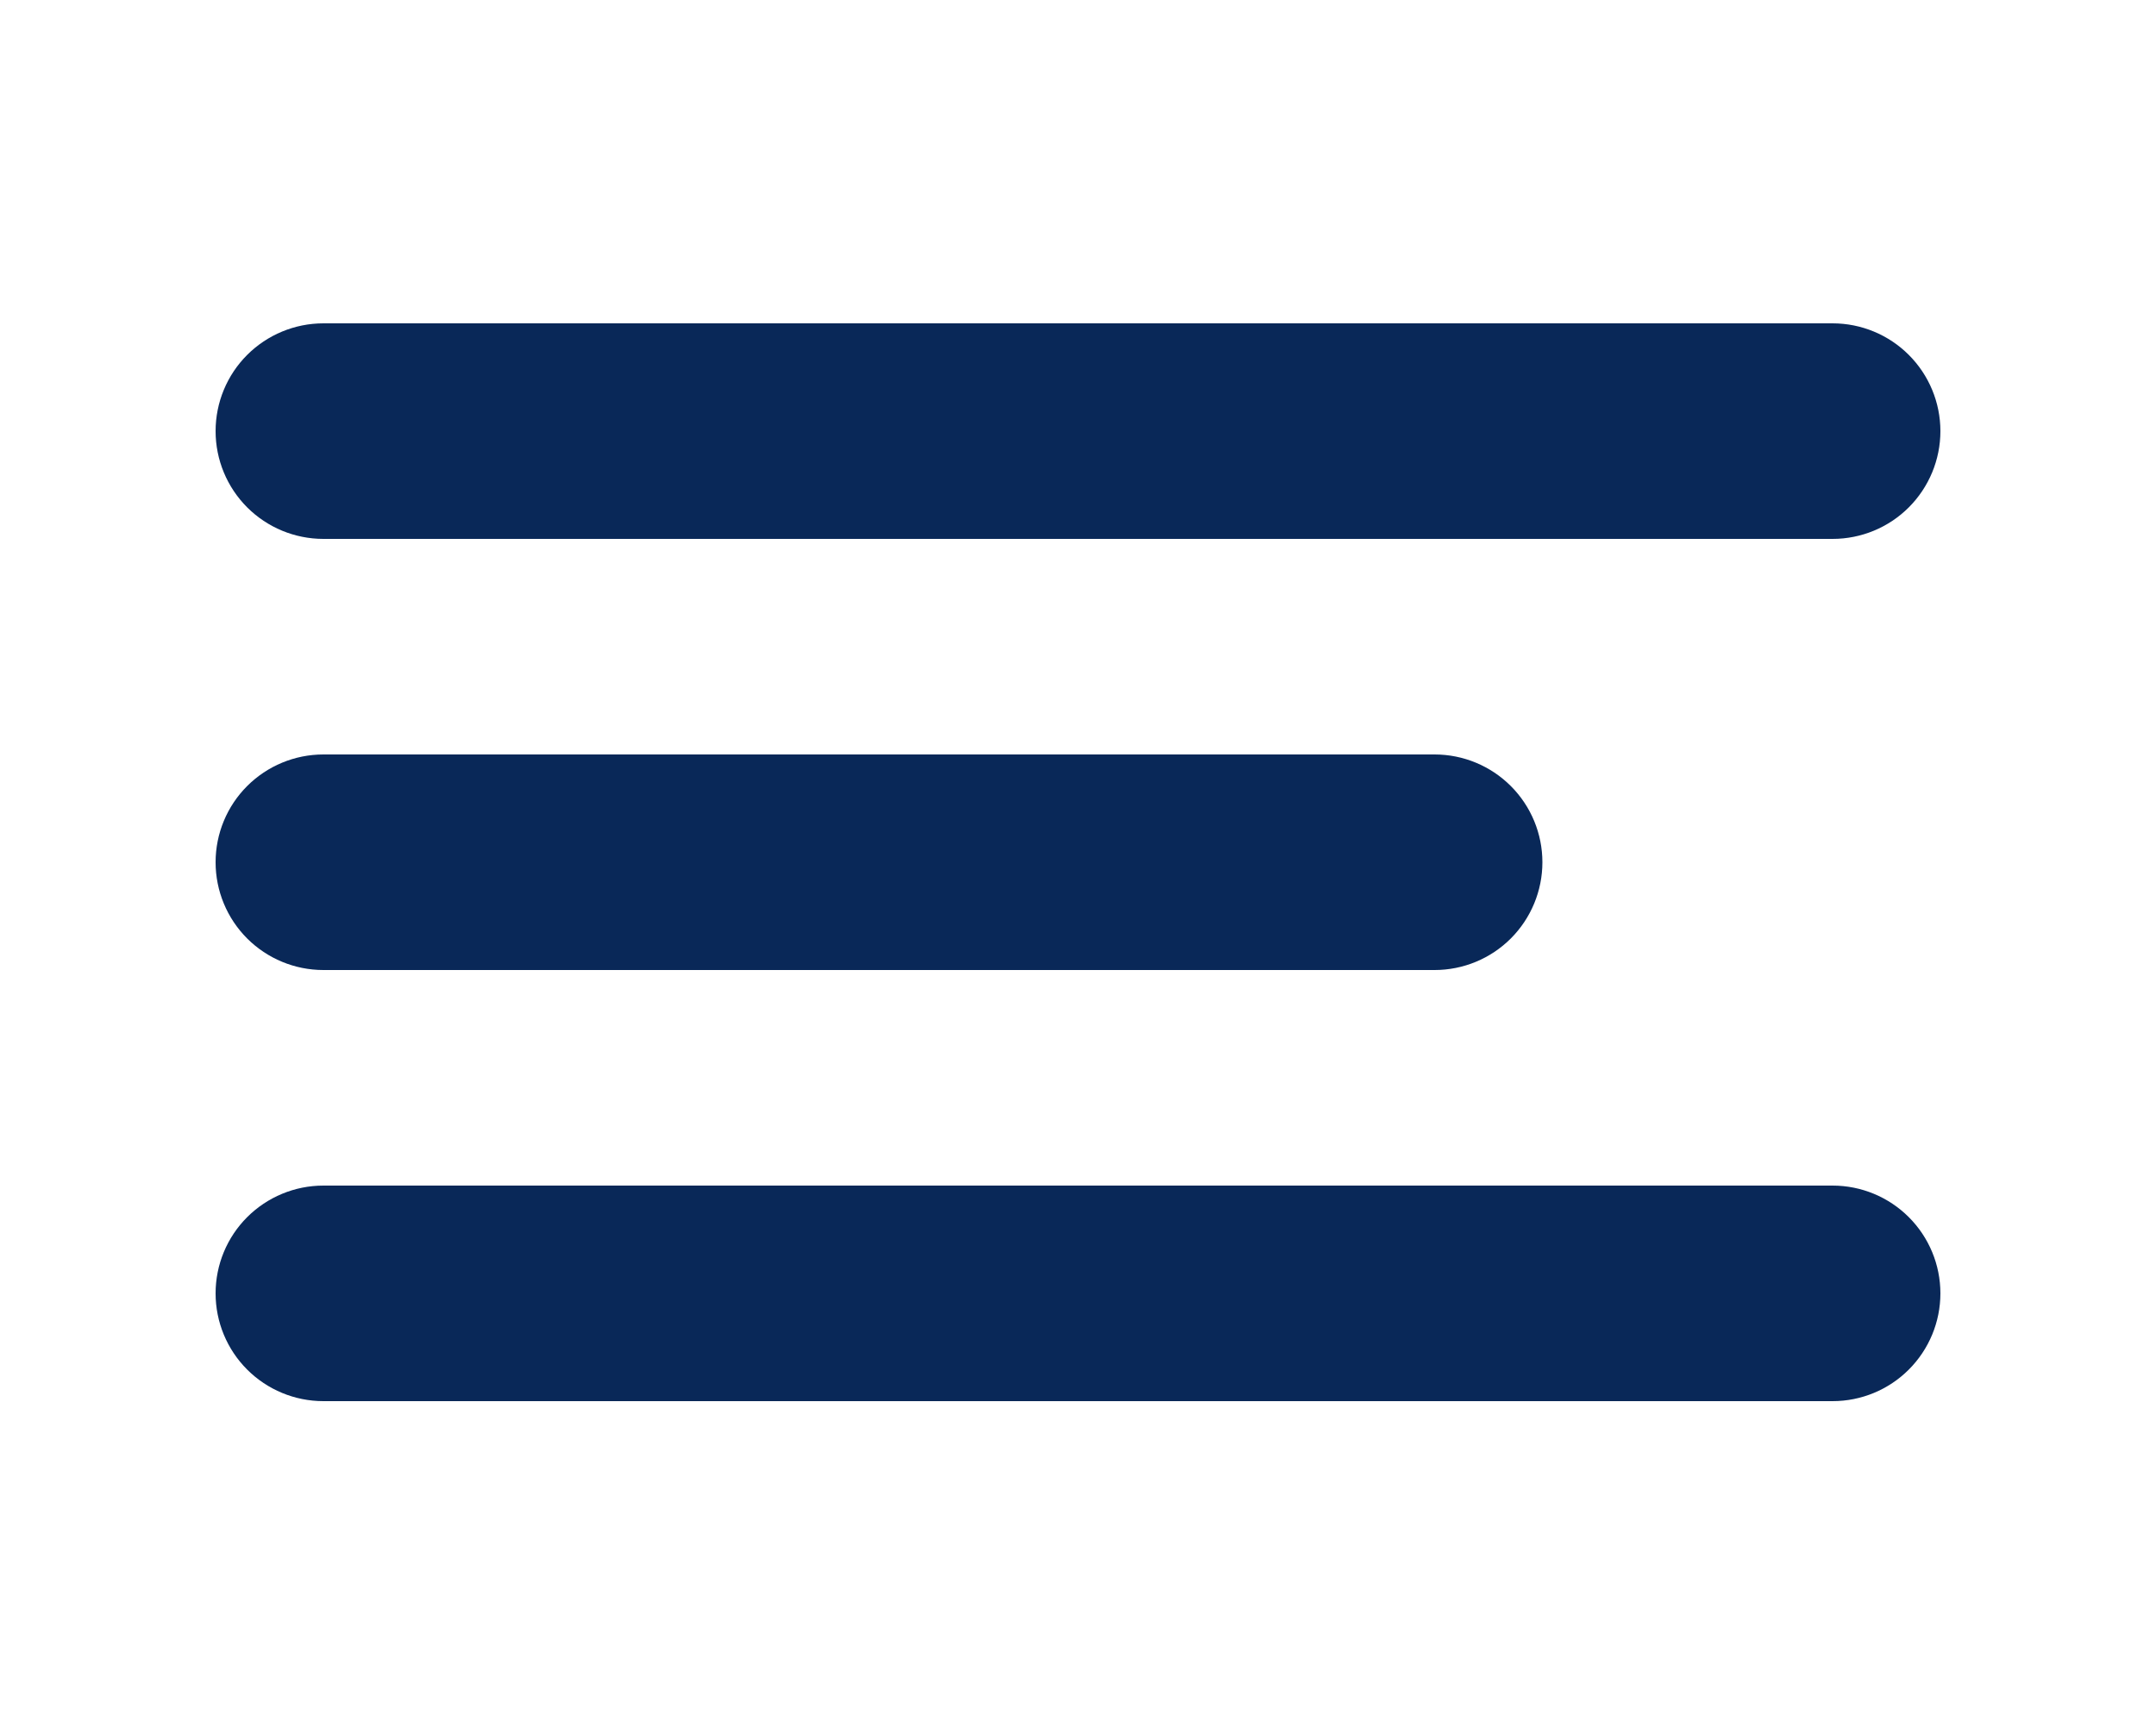 <svg width="88" height="70" viewBox="0 0 88 70" fill="none" xmlns="http://www.w3.org/2000/svg">
<path fill-rule="evenodd" clip-rule="evenodd" d="M8.8 35.2C8.8 34.033 9.263 32.914 10.088 32.089C10.914 31.264 12.033 30.8 13.2 30.8H58.555C59.722 30.8 60.841 31.264 61.666 32.089C62.491 32.914 62.955 34.033 62.955 35.2C62.955 36.367 62.491 37.486 61.666 38.312C60.841 39.137 59.722 39.6 58.555 39.6H13.2C12.033 39.6 10.914 39.137 10.088 38.312C9.263 37.486 8.8 36.367 8.8 35.2ZM8.8 17.6C8.8 16.433 9.263 15.314 10.088 14.489C10.914 13.664 12.033 13.2 13.2 13.2H74.8C75.967 13.2 77.086 13.664 77.911 14.489C78.736 15.314 79.2 16.433 79.2 17.6C79.2 18.767 78.736 19.886 77.911 20.712C77.086 21.537 75.967 22 74.8 22H13.2C12.033 22 10.914 21.537 10.088 20.712C9.263 19.886 8.8 18.767 8.8 17.6ZM8.8 52.8C8.8 51.633 9.263 50.514 10.088 49.689C10.914 48.864 12.033 48.4 13.2 48.4H74.8C75.967 48.4 77.086 48.864 77.911 49.689C78.736 50.514 79.2 51.633 79.2 52.8C79.2 53.967 78.736 55.086 77.911 55.911C77.086 56.737 75.967 57.2 74.8 57.2H13.2C12.033 57.2 10.914 56.737 10.088 55.911C9.263 55.086 8.8 53.967 8.8 52.8Z" fill="#092858"/>
</svg>

